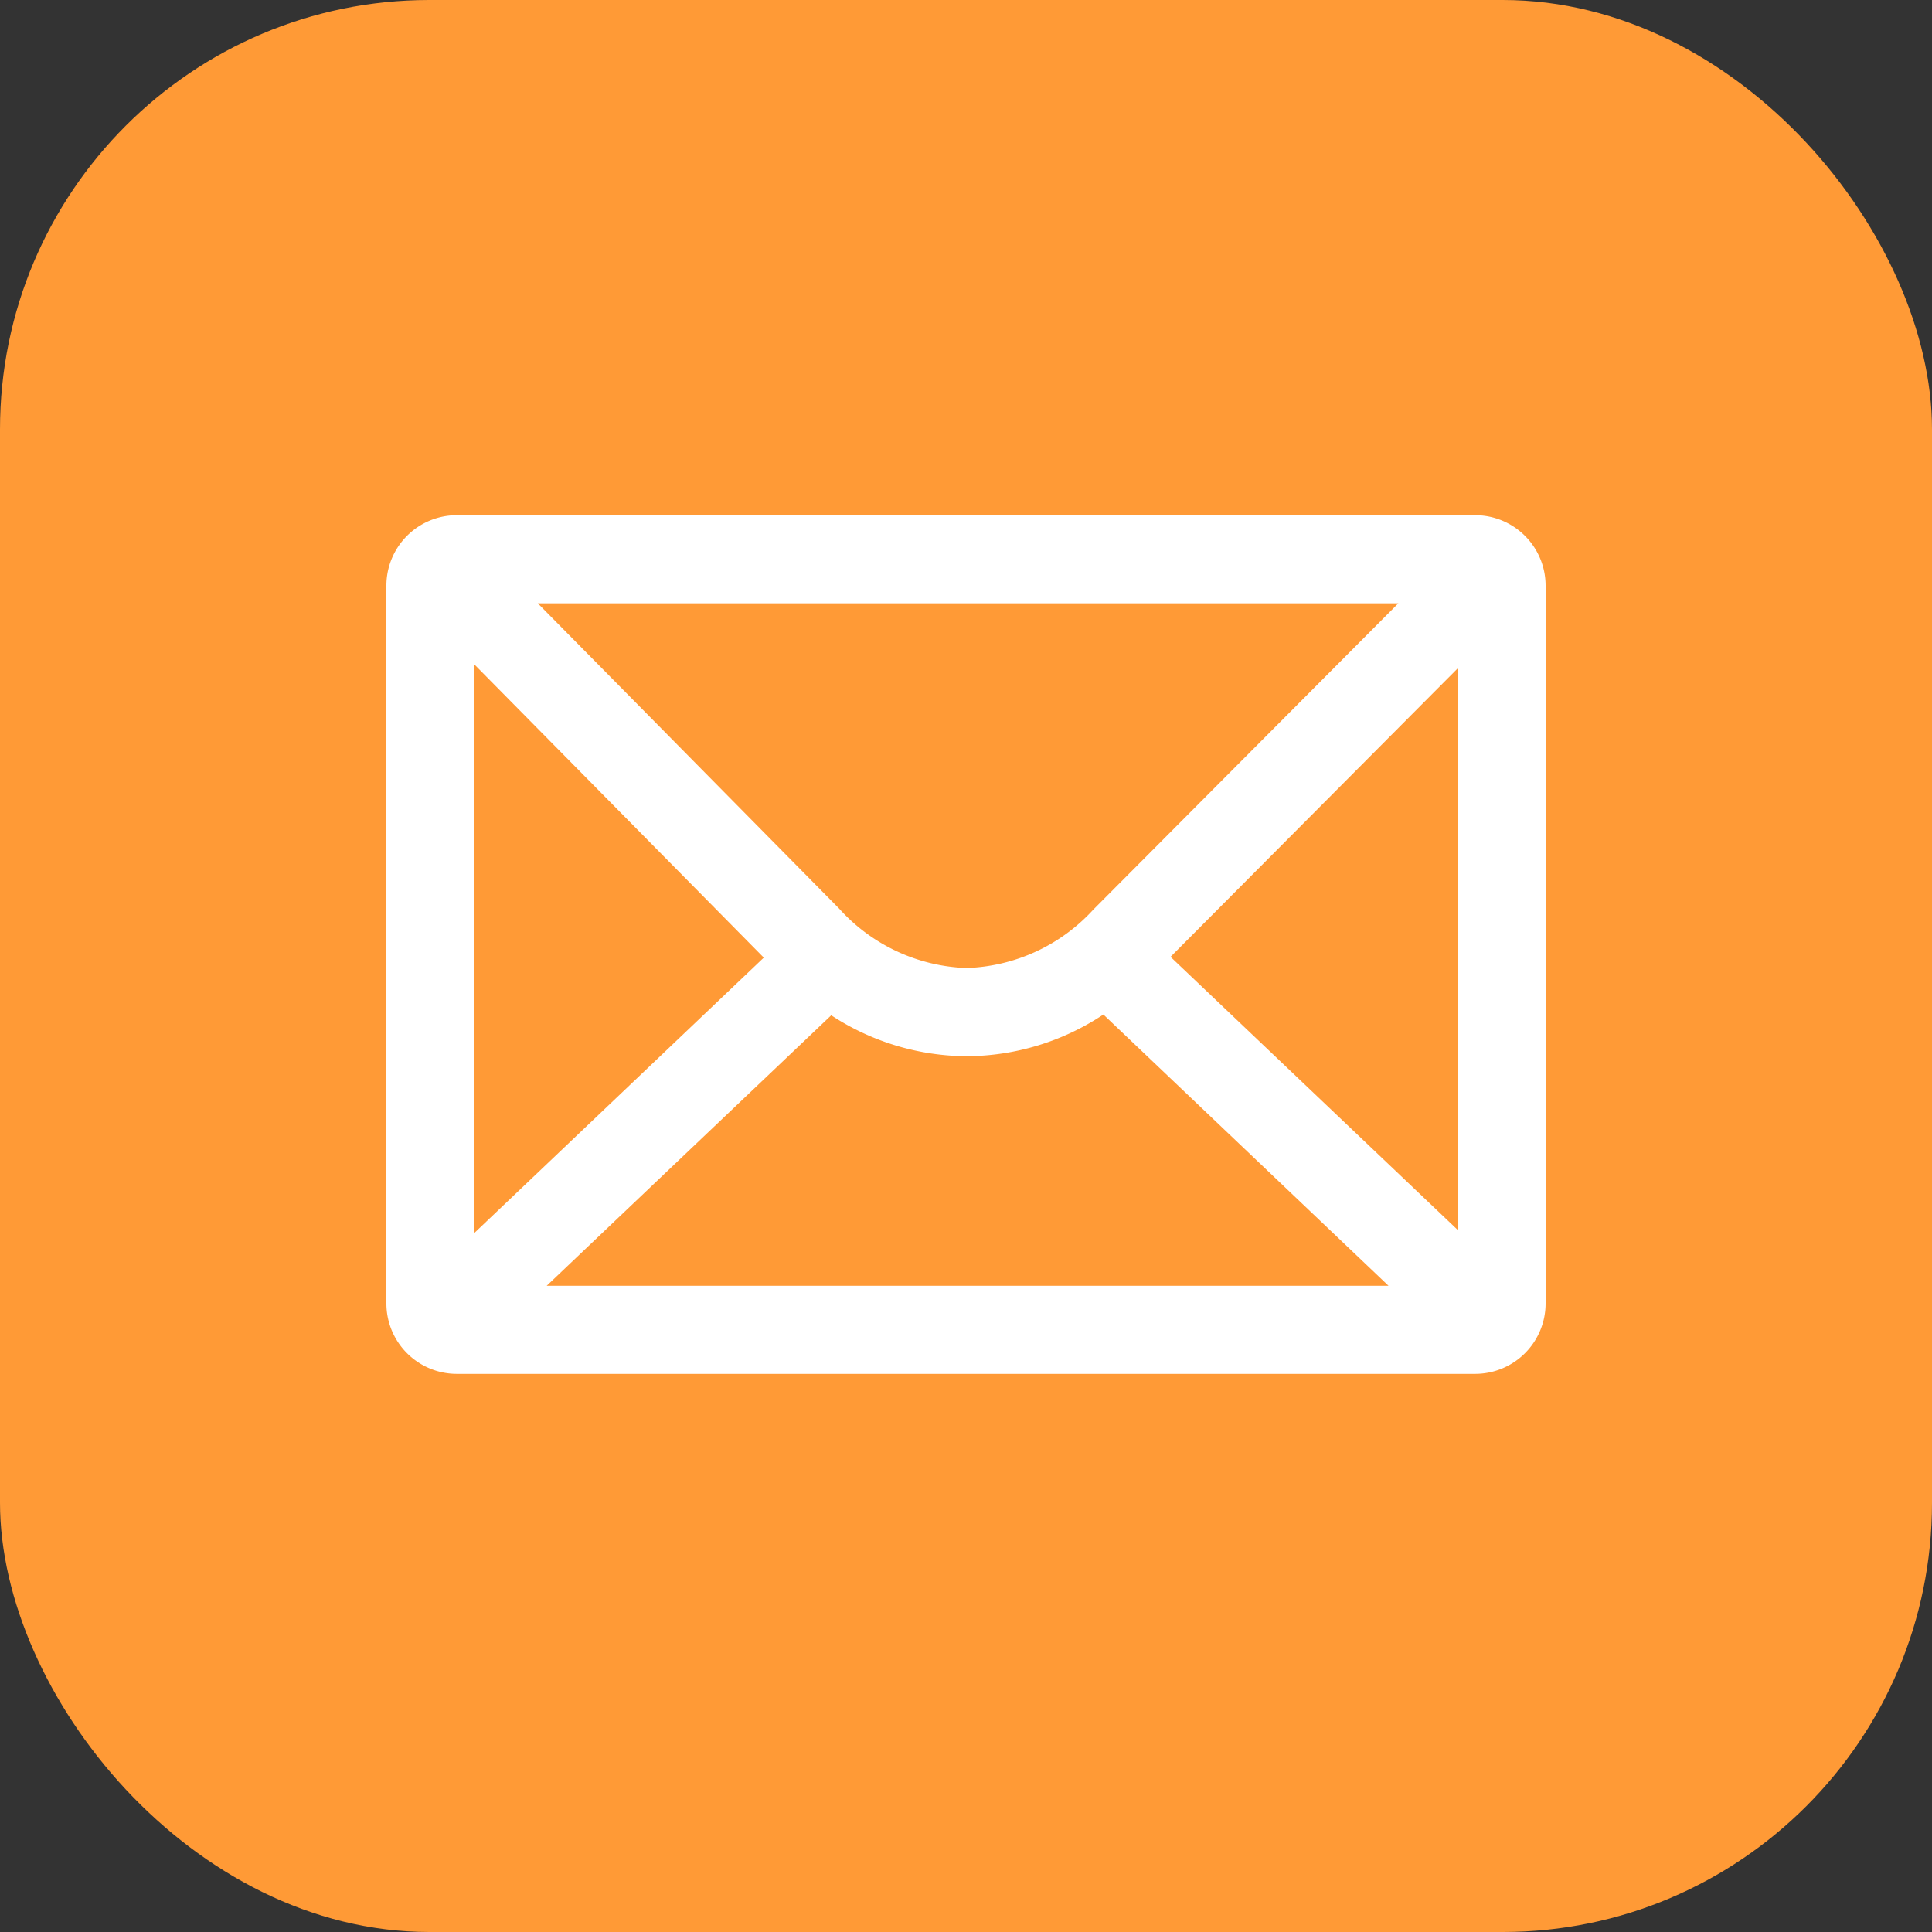 <svg id="组件_29_1" data-name="组件 29 – 1" xmlns="http://www.w3.org/2000/svg" width="45" height="45" viewBox="0 0 45 45">
  <rect x="0" y="0" width="45" height="45" fill="#333333" stroke="none"/>
  <rect id="矩形_835" data-name="矩形 835" width="45" height="45" rx="10" fill="#ff9a36"/>
  <path id="路径_7464" data-name="路径 7464" d="M25.36,0H1.64A1.64,1.64,0,0,0,0,1.64V18.359A1.641,1.641,0,0,0,1.64,20H25.36A1.641,1.641,0,0,0,27,18.359V1.64A1.641,1.641,0,0,0,25.36,0ZM23.57,2.052l-7.1,7.13a4.187,4.187,0,0,1-2.954,1.365h-.007a4.184,4.184,0,0,1-2.965-1.385L3.526,2.052ZM2.049,3.476,8.79,10.305,2.049,16.718ZM3.734,17.948l6.627-6.3a5.8,5.8,0,0,0,3.146.953h.014A5.794,5.794,0,0,0,16.7,11.63l6.642,6.319Zm21.219-1.3-6.689-6.361,6.689-6.72Z" transform="translate(9 12)" fill="#fff"/>
</svg>
